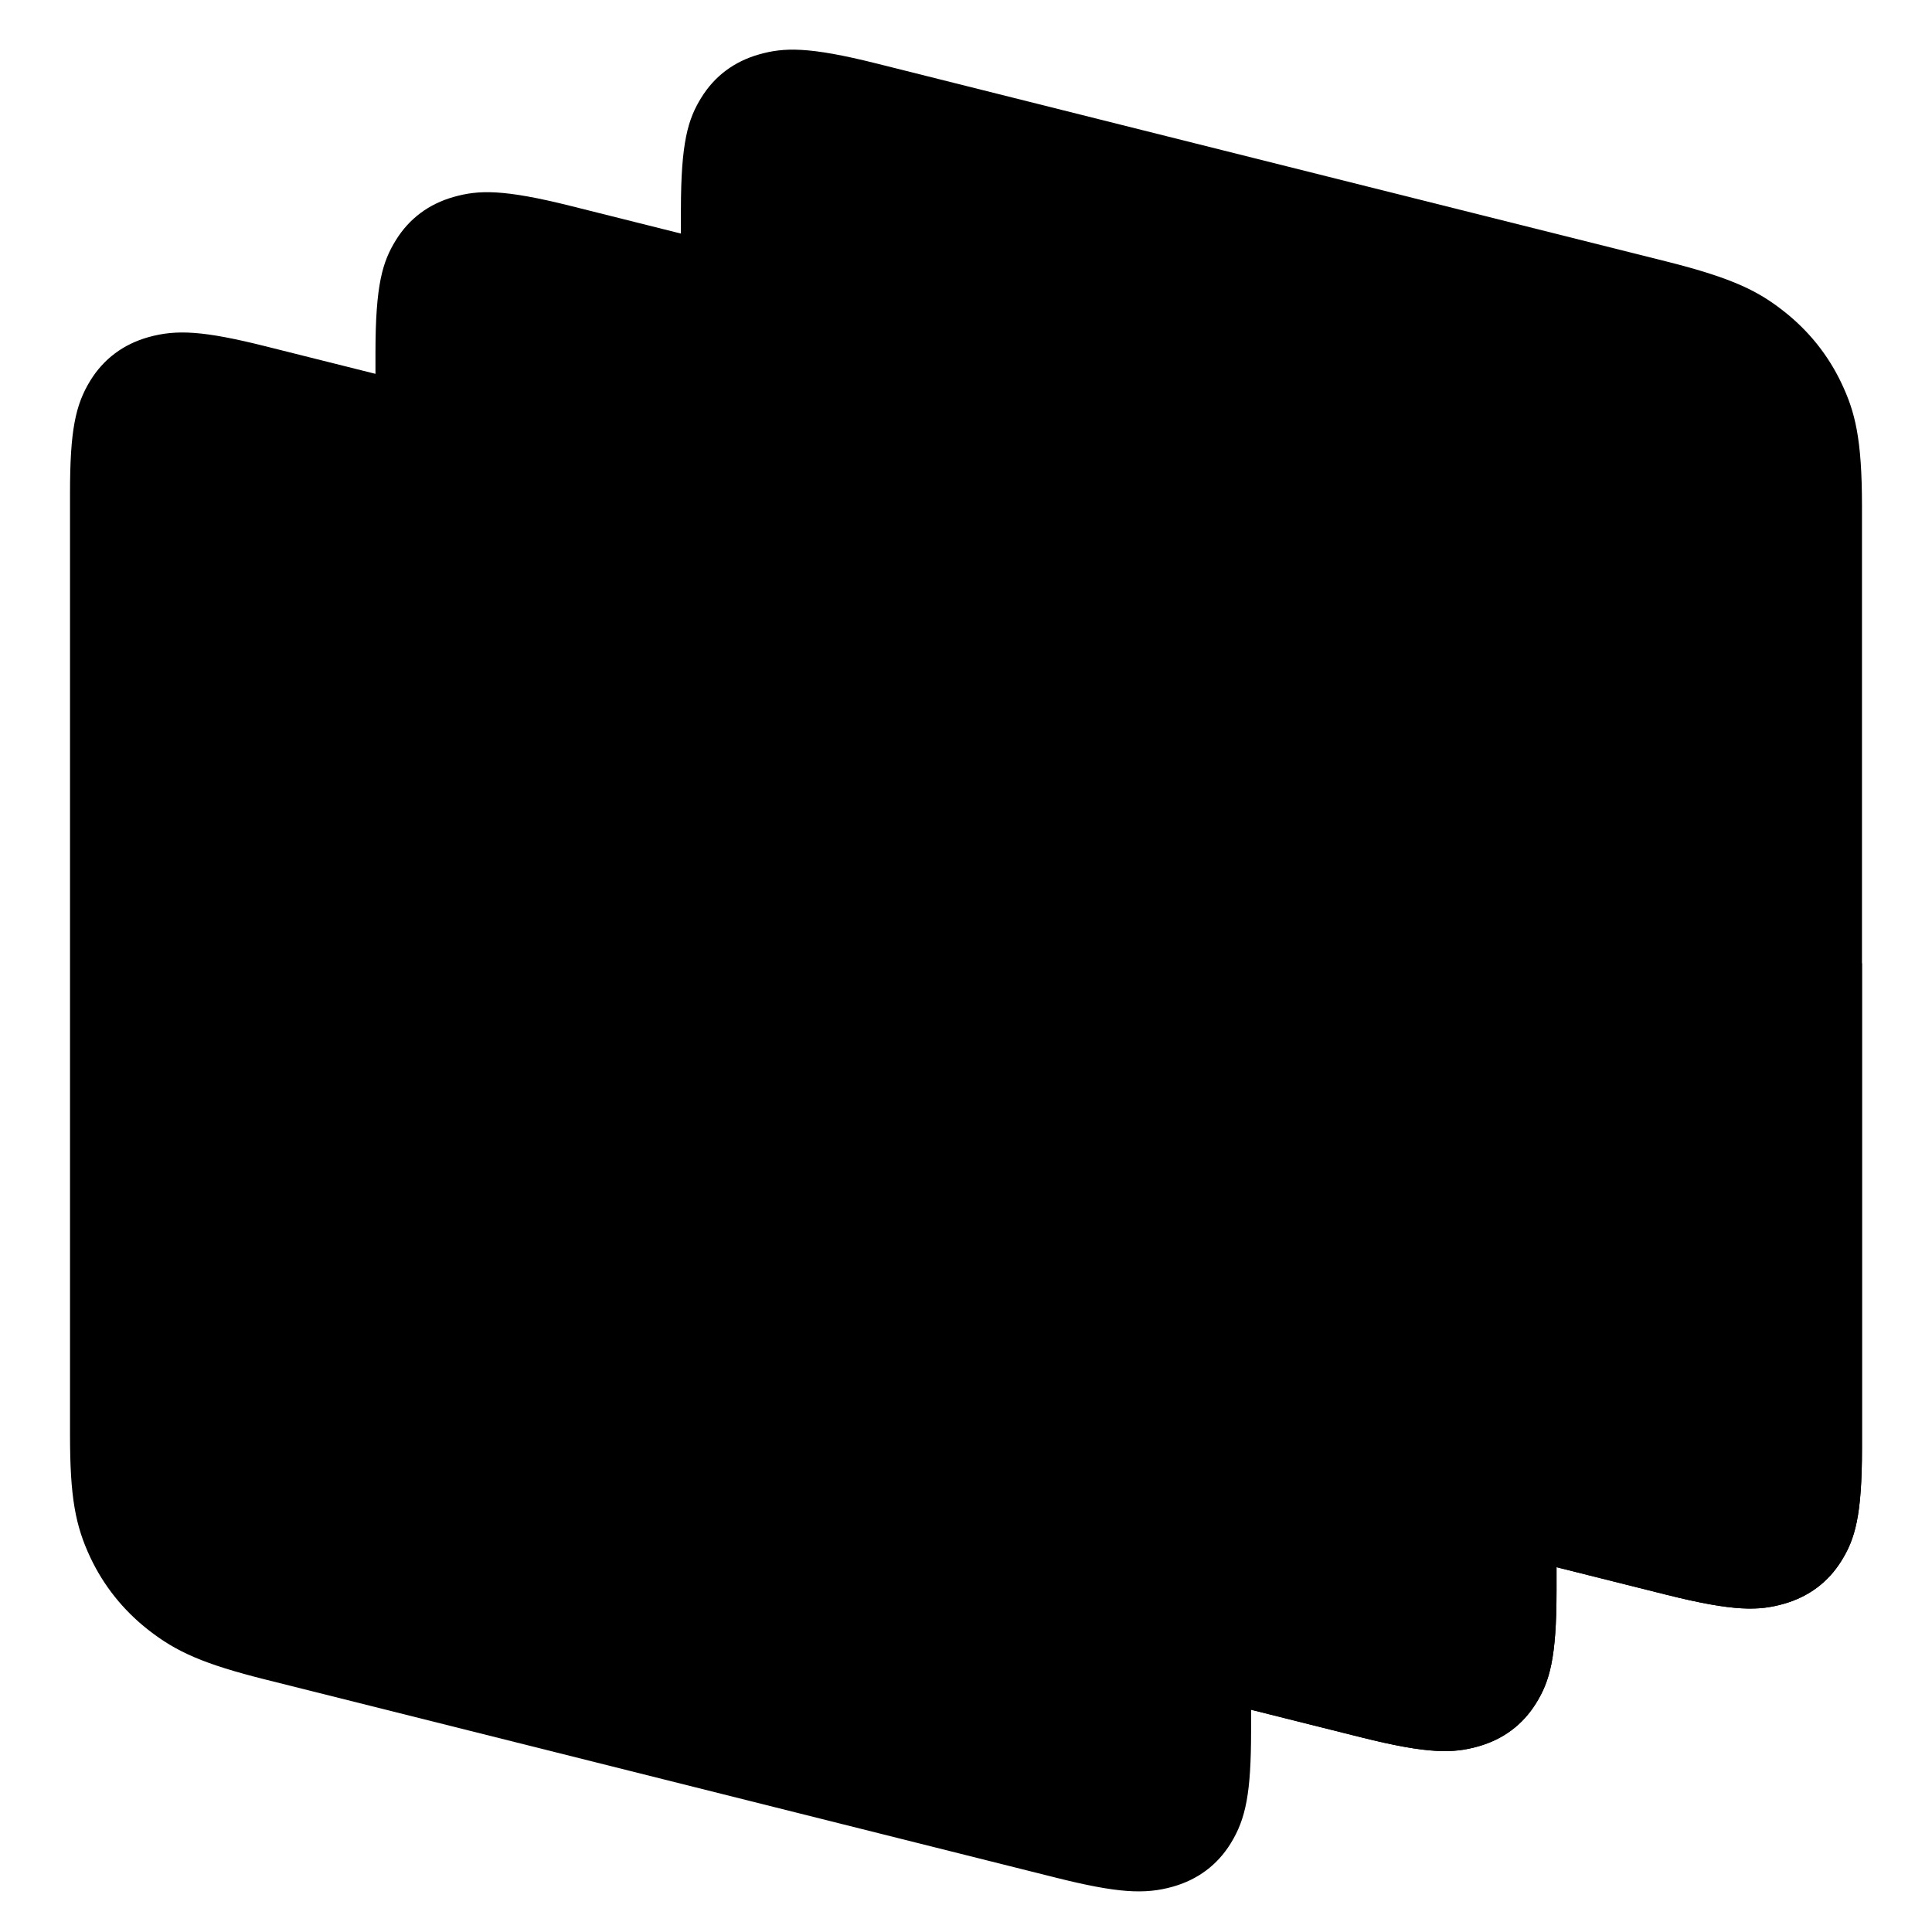 <?xml version="1.0" encoding="UTF-8"?>
<svg width="512px" height="512px" viewBox="0 0 512 512" version="1.1" xmlns="http://www.w3.org/2000/svg" xmlns:xlink="http://www.w3.org/1999/xlink">
    <title>favicon</title>
    <defs>
        <path d="M0,0 L512,0 L512,512 L0,512 L0,0 Z" id="path-1"></path>
    </defs>
    <g id="favicon" stroke="none" fill="none" xlink:href="#path-1" fill-rule="evenodd" stroke-width="1">
        <g id="1---Layer-Copy-3"></g>
        <g id="2---Layer-Copy-3">
            <path d="M232.315,16.832 L441.579,69.284 C459.614,73.805 466.154,77.321 472.747,82.499 C479.341,87.676 484.515,94.146 488.041,101.621 C491.567,109.095 493.445,116.104 493.445,134.132 L493.445,383.768 C493.445,401.796 491.567,407.863 488.041,413.57 C484.515,419.278 479.341,423.153 472.747,425.026 C466.154,426.898 459.614,427.136 441.579,422.615 L232.315,370.163 C214.28,365.643 207.741,362.126 201.147,356.949 C194.554,351.771 189.379,345.302 185.853,337.827 C182.327,330.352 180.449,323.344 180.449,305.315 L180.449,55.68 C180.449,37.651 182.327,31.584 185.853,25.877 C189.379,20.17 194.554,16.294 201.147,14.422 C207.741,12.549 214.28,12.311 232.315,16.832 Z" id="Rectangle-2-Copy-4" fill="color(display-p3 0.325 0.149 0.604)"></path>
            <path d="M493.445,255.314 L493.445,383.763 C493.445,401.793 491.567,407.861 488.041,413.569 C484.515,419.277 479.341,423.153 472.747,425.026 C466.154,426.898 459.614,427.136 441.579,422.615 L232.315,370.157 C214.28,365.636 207.741,362.119 201.147,356.941 C194.554,351.763 189.379,345.292 185.853,337.816 C182.327,330.341 180.449,323.332 180.449,305.301 C180.449,199.741 180.449,120.996 180.449,69.066 C180.449,65.515 284.781,127.598 493.445,255.314 Z" id="Rectangle-2-Copy-3" fill="color(display-p3 0.248 0.113 0.460)"></path>
        </g>
        <g id="3---Layer-Copy-3">
            <path d="M151.368,54.607 L360.632,107.059 C378.667,111.58 385.207,115.096 391.8,120.274 C398.393,125.451 403.568,131.921 407.094,139.396 C410.62,146.871 412.498,153.879 412.498,171.908 L412.498,421.543 C412.498,439.572 410.62,445.639 407.094,451.346 C403.568,457.053 398.393,460.929 391.8,462.801 C385.207,464.673 378.667,464.911 360.632,460.391 L151.368,407.939 C133.333,403.418 126.793,399.902 120.2,394.724 C113.607,389.547 108.432,383.077 104.906,375.602 C101.38,368.127 99.502,361.119 99.502,343.09 L99.502,93.455 C99.502,75.426 101.38,69.359 104.906,63.652 C108.432,57.945 113.607,54.069 120.2,52.197 C126.793,50.325 133.333,50.087 151.368,54.607 Z" id="Rectangle-2-Copy-3" fill="color(display-p3 0.561 0.298 0.800)"></path>
            <path d="M412.498,293.09 L412.498,421.538 C412.498,439.569 410.62,445.637 407.094,451.344 C403.568,457.052 398.393,460.928 391.8,462.801 C385.207,464.673 378.667,464.911 360.632,460.39 L151.368,407.932 C133.333,403.411 126.793,399.894 120.2,394.716 C113.607,389.538 108.432,383.068 104.906,375.592 C101.38,368.116 99.502,361.107 99.502,343.076 C99.502,237.516 99.502,158.771 99.502,106.841 C99.502,103.29 203.834,165.373 412.498,293.09 Z" id="Rectangle-2-Copy-3" fill="color(display-p3 0.479 0.260 0.678)"></path>
        </g>
        <g id="4---Layer-Copy-4">
            <path d="M70.364,92.01 L279.628,144.463 C296.041,148.577 303.244,151.772 310.708,157.634 C317.273,162.789 322.424,169.23 325.935,176.672 C329.926,185.132 331.316,192.679 331.316,209.084 L331.316,458.719 C331.316,475.116 329.928,481.956 325.947,488.399 C322.452,494.056 317.326,497.895 310.789,499.751 C303.342,501.866 296.148,501.452 279.742,497.339 L70.478,444.887 C54.065,440.773 46.862,437.577 39.397,431.716 C32.833,426.561 27.681,420.12 24.171,412.678 C20.179,404.217 18.789,396.671 18.789,380.266 L18.789,130.631 C18.789,114.233 20.177,107.394 24.158,100.951 C27.653,95.294 32.779,91.455 39.317,89.598 C46.763,87.484 53.957,87.898 70.364,92.01 Z" id="Rectangle-2" stroke="color(display-p3 0.592 0.592 0.592)" stroke-width="0.469" fill="color(display-p3 0.937 0.522 0.463)"></path>
            <path d="M73.158,92.908 L279.697,144.76 C297.727,149.286 304.265,152.807 310.856,157.991 C317.447,163.176 322.62,169.653 326.145,177.138 C329.67,184.622 331.548,191.639 331.548,209.691 L331.551,404.165 C302.38,416.602 267.191,419.299 229.308,409.766 C128.476,384.392 46.736,281.982 46.736,181.028 C46.736,146.331 56.391,116.323 73.158,92.908 Z" id="Combined-Shape" fill="color(display-p3 0.945 0.580 0.529)"></path>
            <path d="M138.135,109.097 L279.723,144.668 C296.048,148.77 302.948,152.046 308.999,156.481 L309.469,156.829 C309.626,156.946 309.781,157.063 309.937,157.182 L310.403,157.54 C310.558,157.66 310.713,157.781 310.868,157.903 C317.456,163.089 322.627,169.568 326.15,177.055 C329.674,184.541 331.55,191.56 331.55,209.617 L331.551,314.185 C310.811,323.102 285.904,325.256 259.115,318.897 C186.859,301.745 128.283,229.151 128.283,156.754 C128.283,139.049 131.786,122.996 138.135,109.097 Z" id="Combined-Shape" fill-opacity="0.59" fill="color(display-p3 0.961 0.761 0.600)"></path>
        </g>
    </g>
</svg>